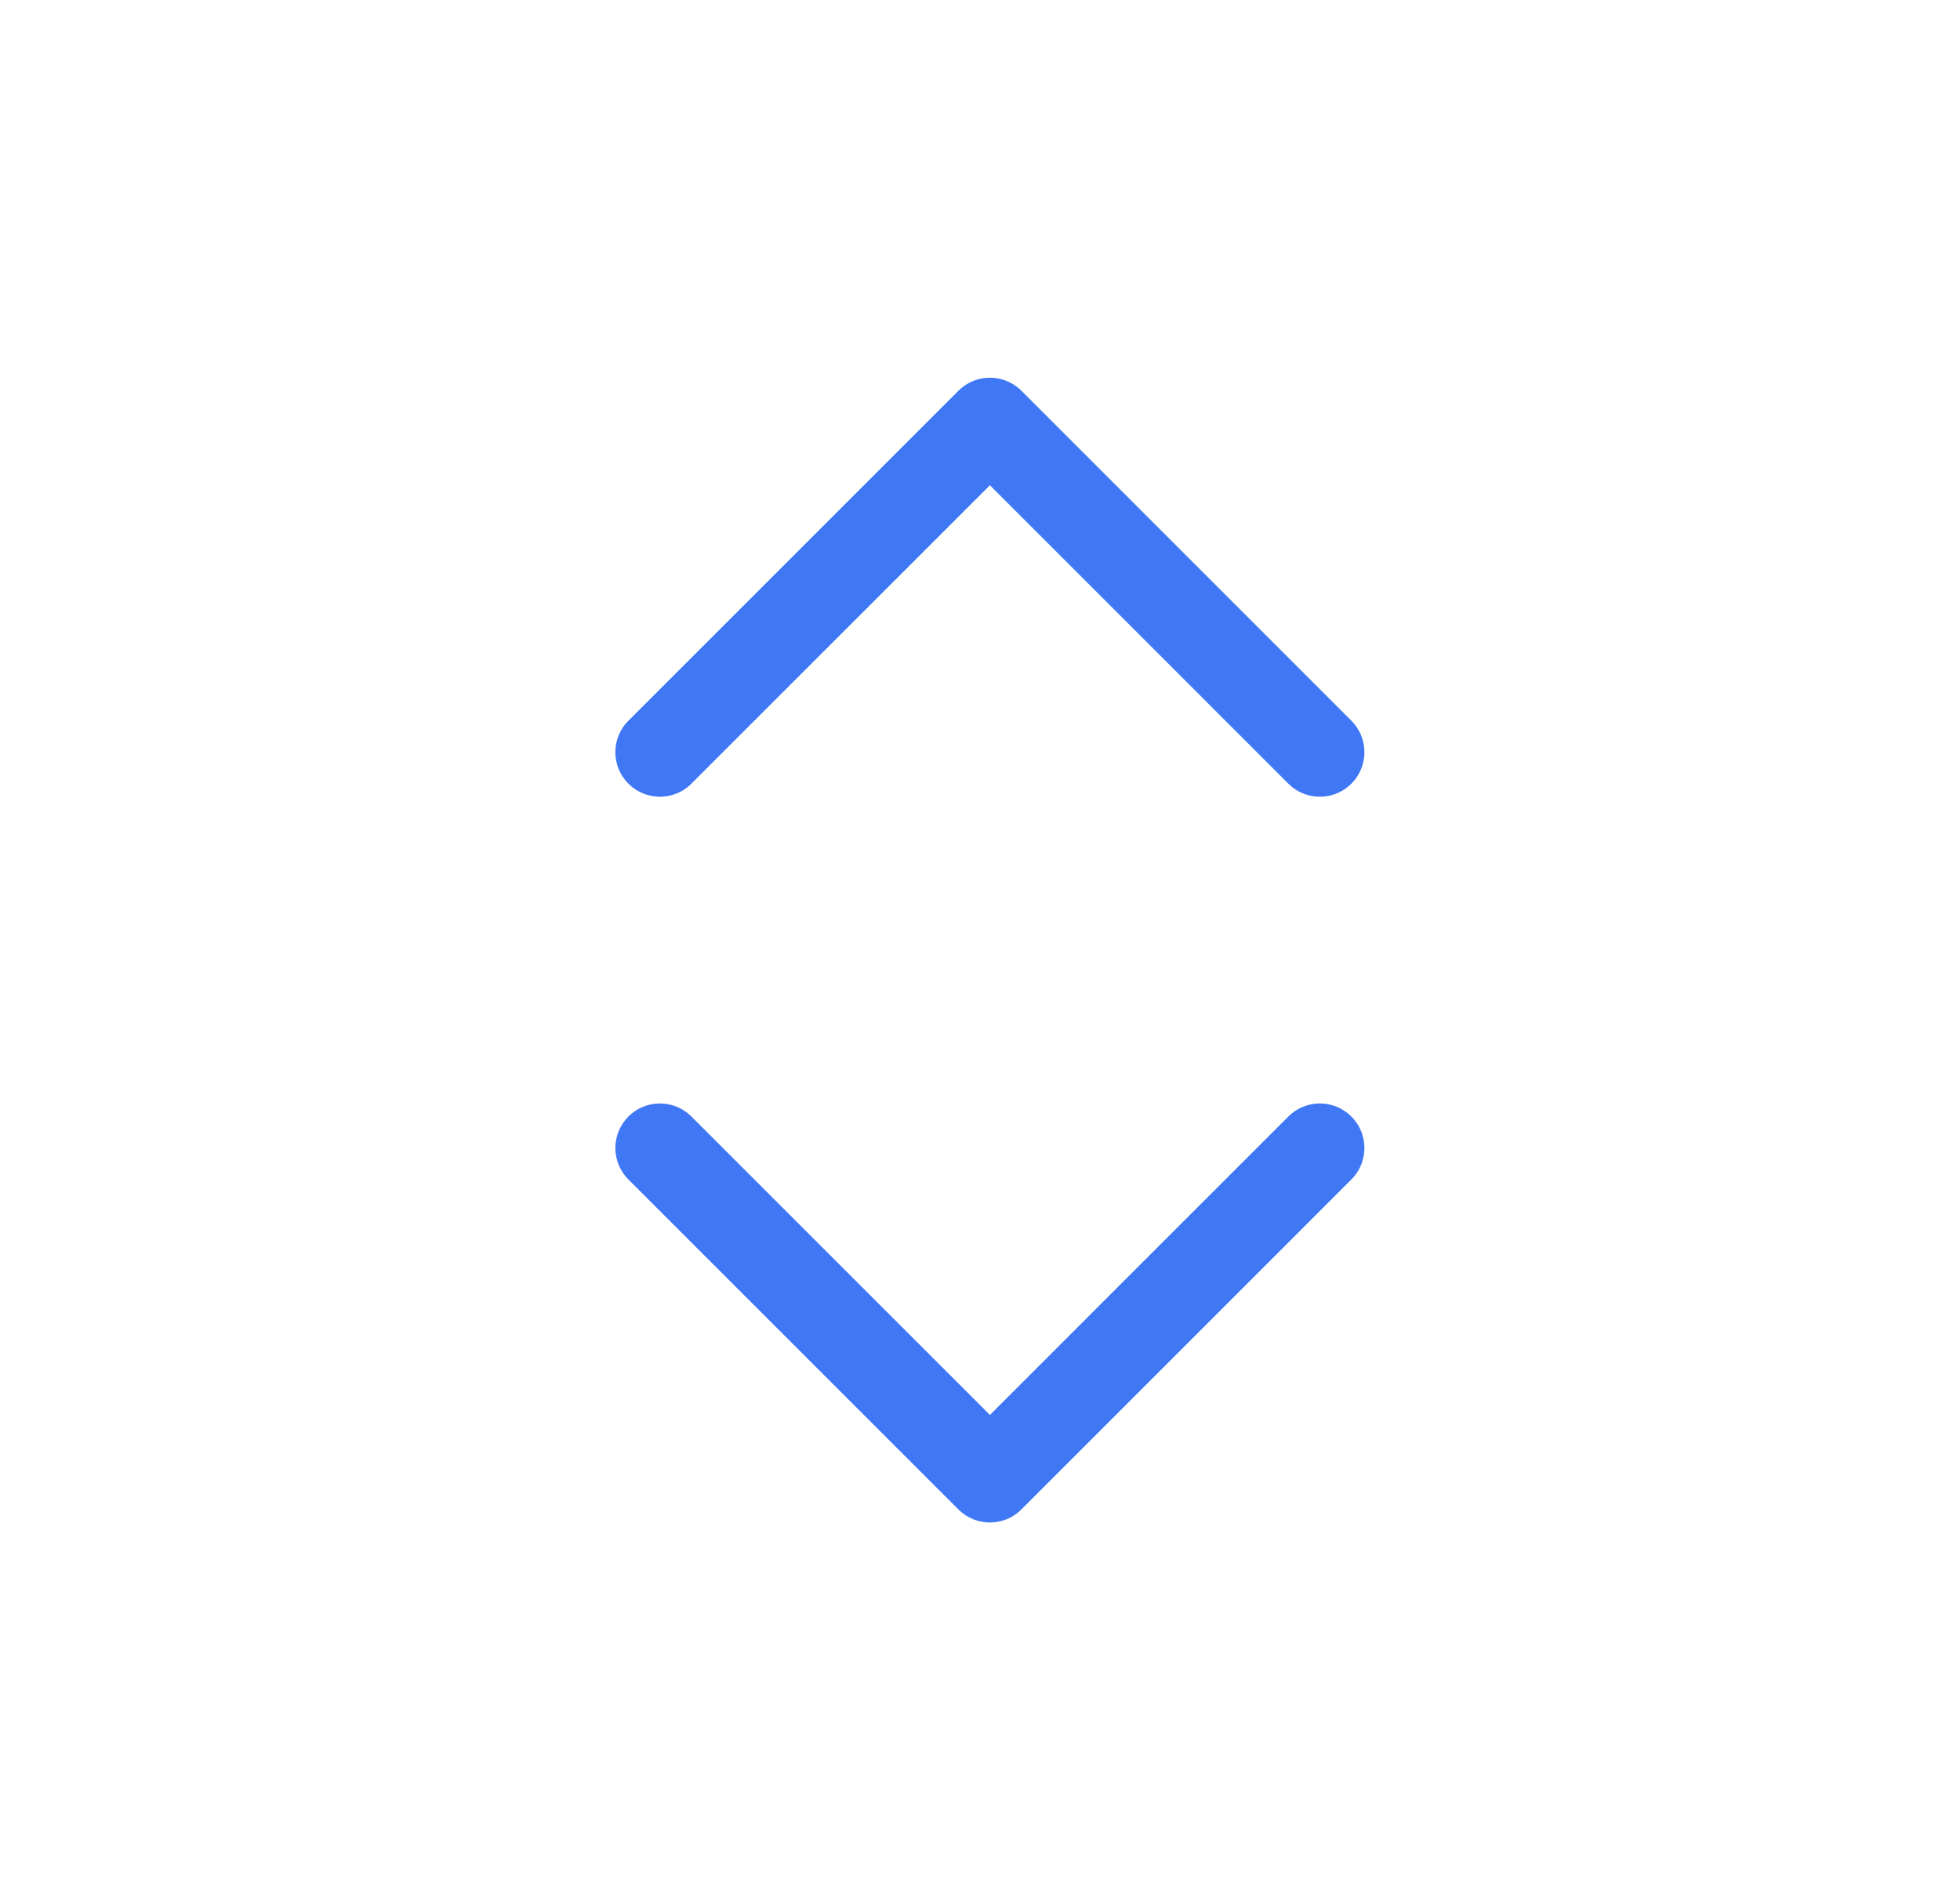 <svg width="33" height="32" viewBox="0 0 33 32" fill="none" xmlns="http://www.w3.org/2000/svg">
<path d="M11.111 19.333L16.667 24.889L22.222 19.333M11.111 12.667L16.667 7.111L22.222 12.667" stroke="#3F77F5" stroke-width="1.5" stroke-linecap="round" stroke-linejoin="round"/>
</svg>
